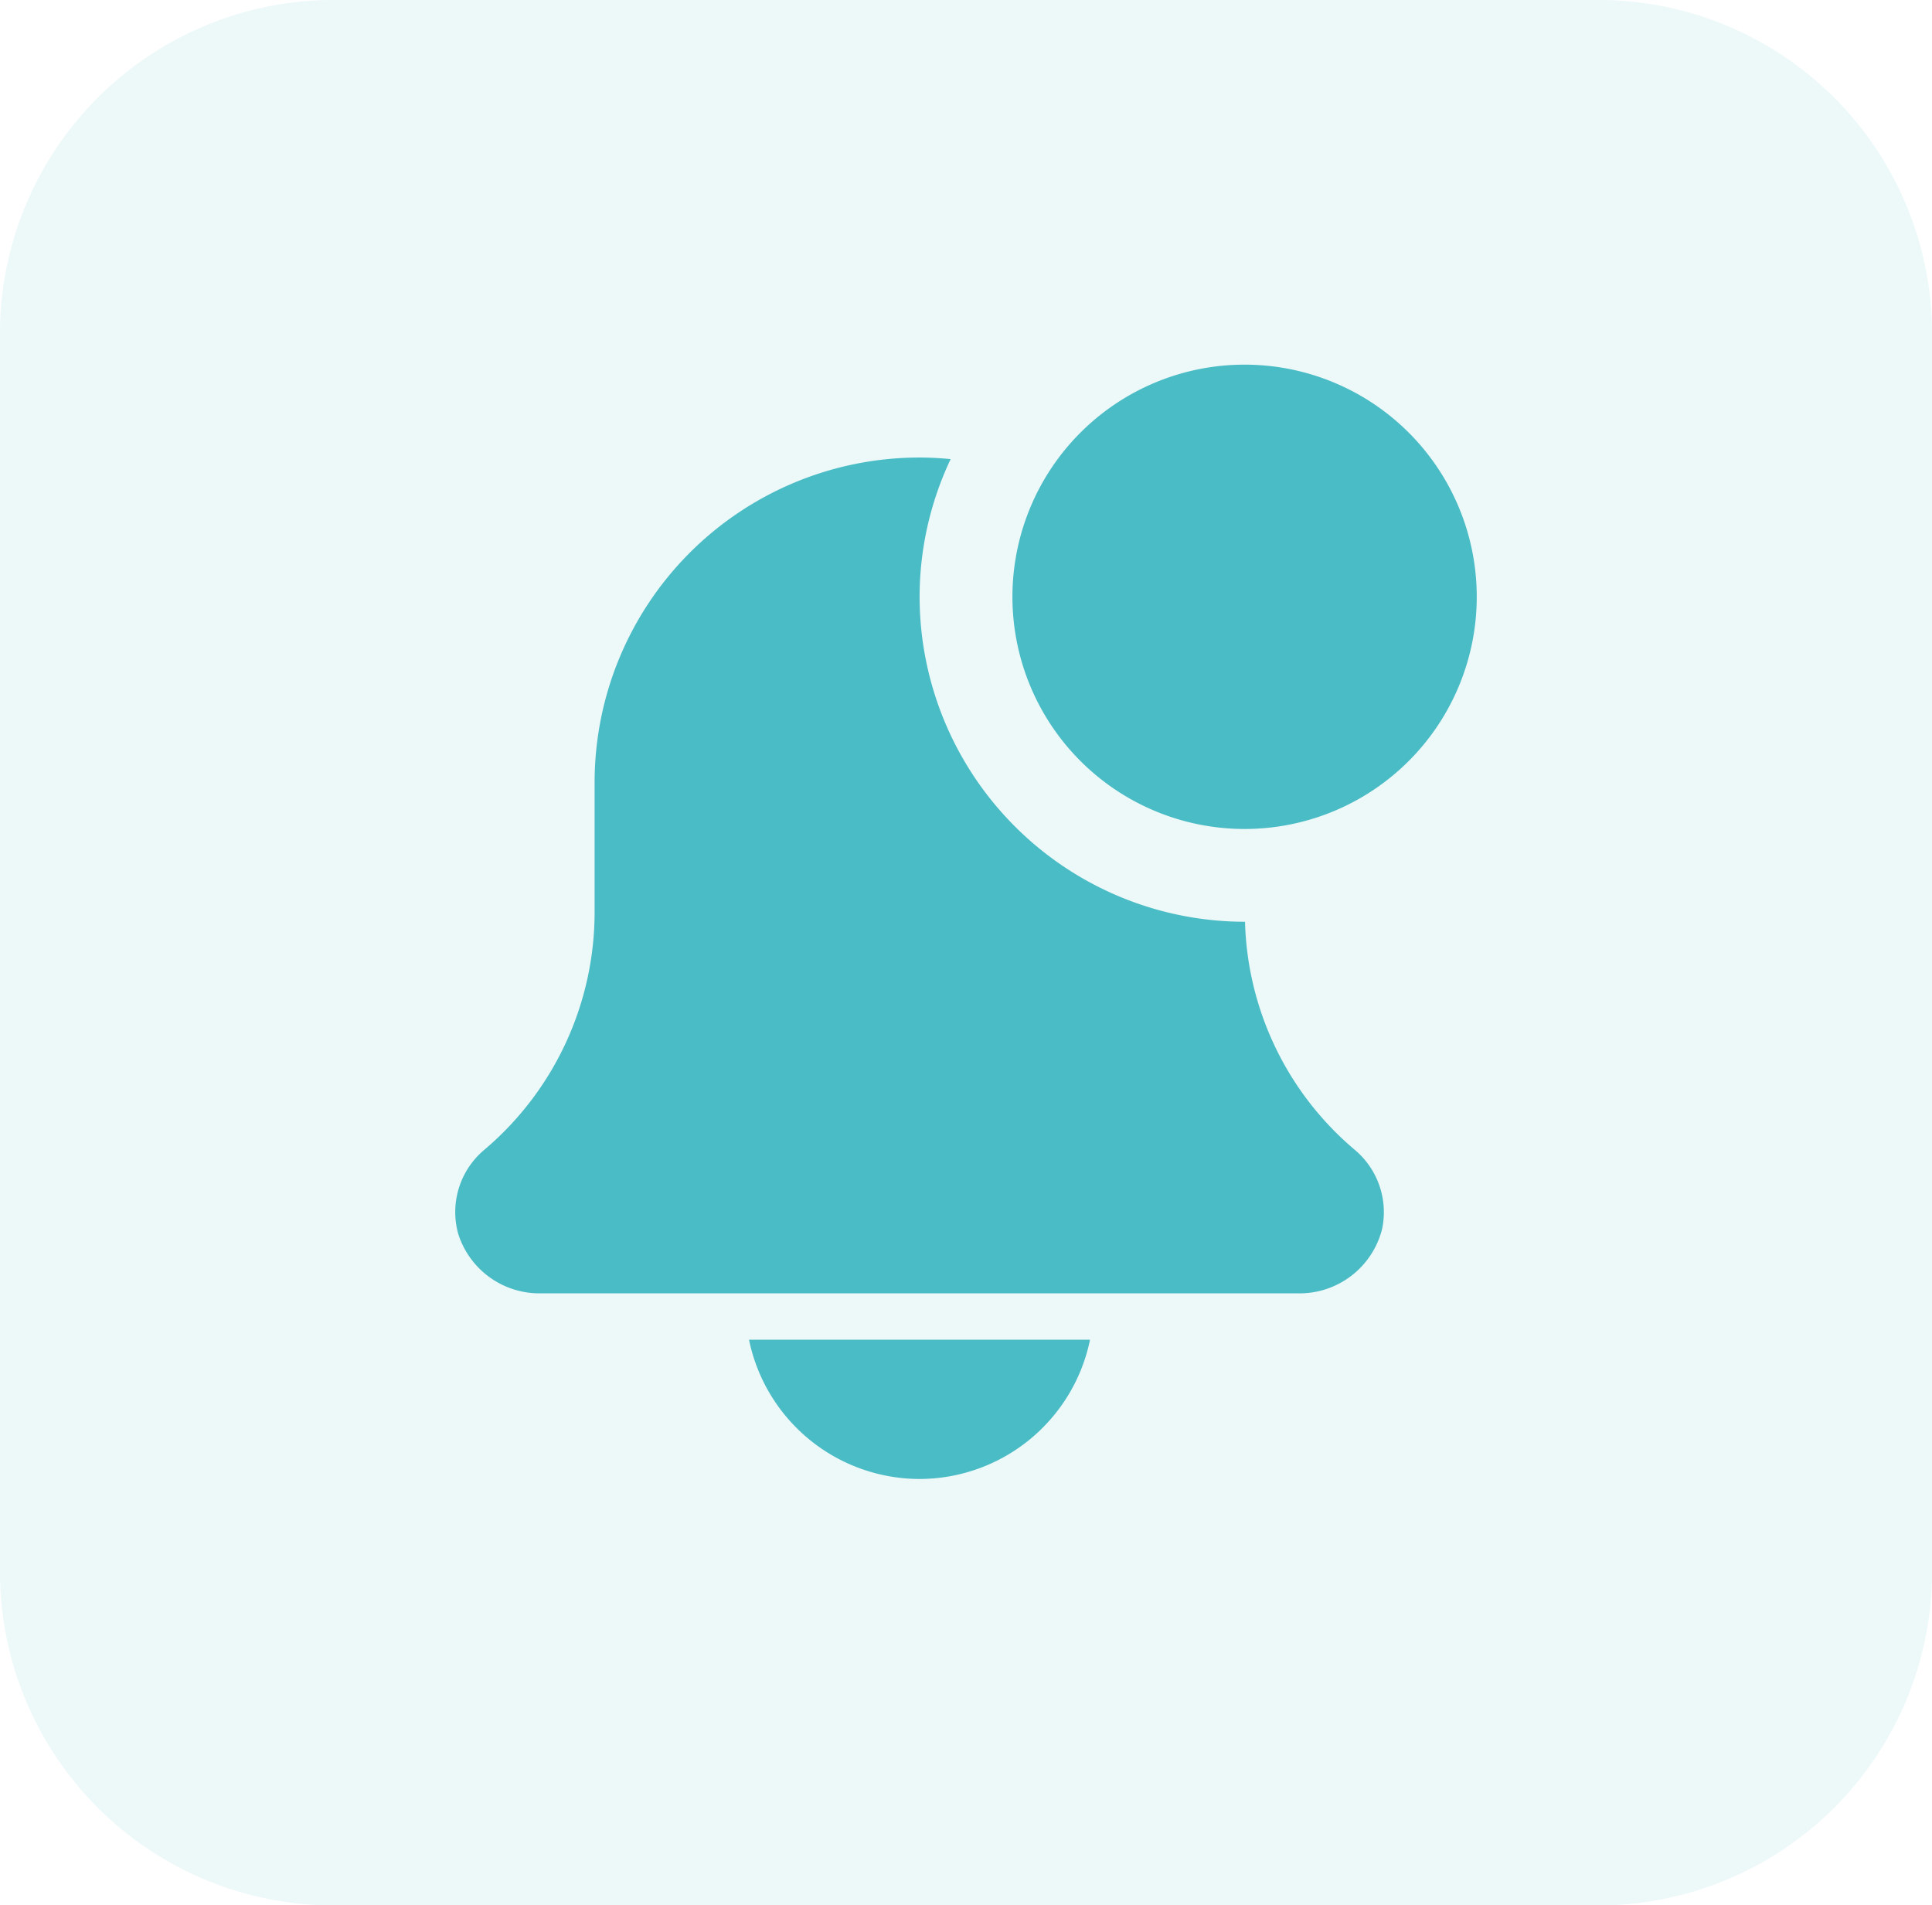 <svg xmlns="http://www.w3.org/2000/svg" width="62.515" height="61.652" viewBox="0 0 62.515 61.652">
  <g id="Group_5867" data-name="Group 5867" transform="translate(-1285.242 -9715.174)">
    <g id="Group_5711" data-name="Group 5711" transform="translate(1049 6926)">
      <path id="Path_87" data-name="Path 87" d="M10.968,0h40.58A10.8,10.8,0,0,1,62.515,10.63V51.022a10.8,10.8,0,0,1-10.968,10.63H10.968A10.8,10.8,0,0,1,0,51.022V10.63A10.8,10.8,0,0,1,10.968,0Z" transform="translate(236.242 2789.174)" fill="#4abcc5" opacity="0.1"/>
    </g>
    <g id="notification" transform="translate(1299.975 9726.973)">
      <path id="Path_6298" data-name="Path 6298" d="M140.484,452.507A5.643,5.643,0,0,0,146,448H134.965a5.643,5.643,0,0,0,5.52,4.507Zm0,0" transform="translate(-125.462 -416.451)" fill="#4abcc5"/>
      <path id="Path_6299" data-name="Path 6299" d="M25.557,57.689h-.018A10.529,10.529,0,0,1,15.023,47.175a10.423,10.423,0,0,1,1.005-4.456c-.331-.031-.666-.051-1.005-.051A10.516,10.516,0,0,0,4.507,53.184v4.188A10.073,10.073,0,0,1,.919,65.084a2.629,2.629,0,0,0-.826,2.7,2.756,2.756,0,0,0,2.7,1.928h24.45a2.754,2.754,0,0,0,2.746-2.084,2.633,2.633,0,0,0-.9-2.572,10,10,0,0,1-3.536-7.364Zm0,0" transform="translate(0 -39.663)" fill="#4abcc5"/>
      <path id="Path_6300" data-name="Path 6300" d="M271.035,7.512A7.512,7.512,0,1,1,263.523,0,7.511,7.511,0,0,1,271.035,7.512Zm0,0" transform="translate(-237.984)" fill="#4abcc5"/>
    </g>
  </g>
</svg>
